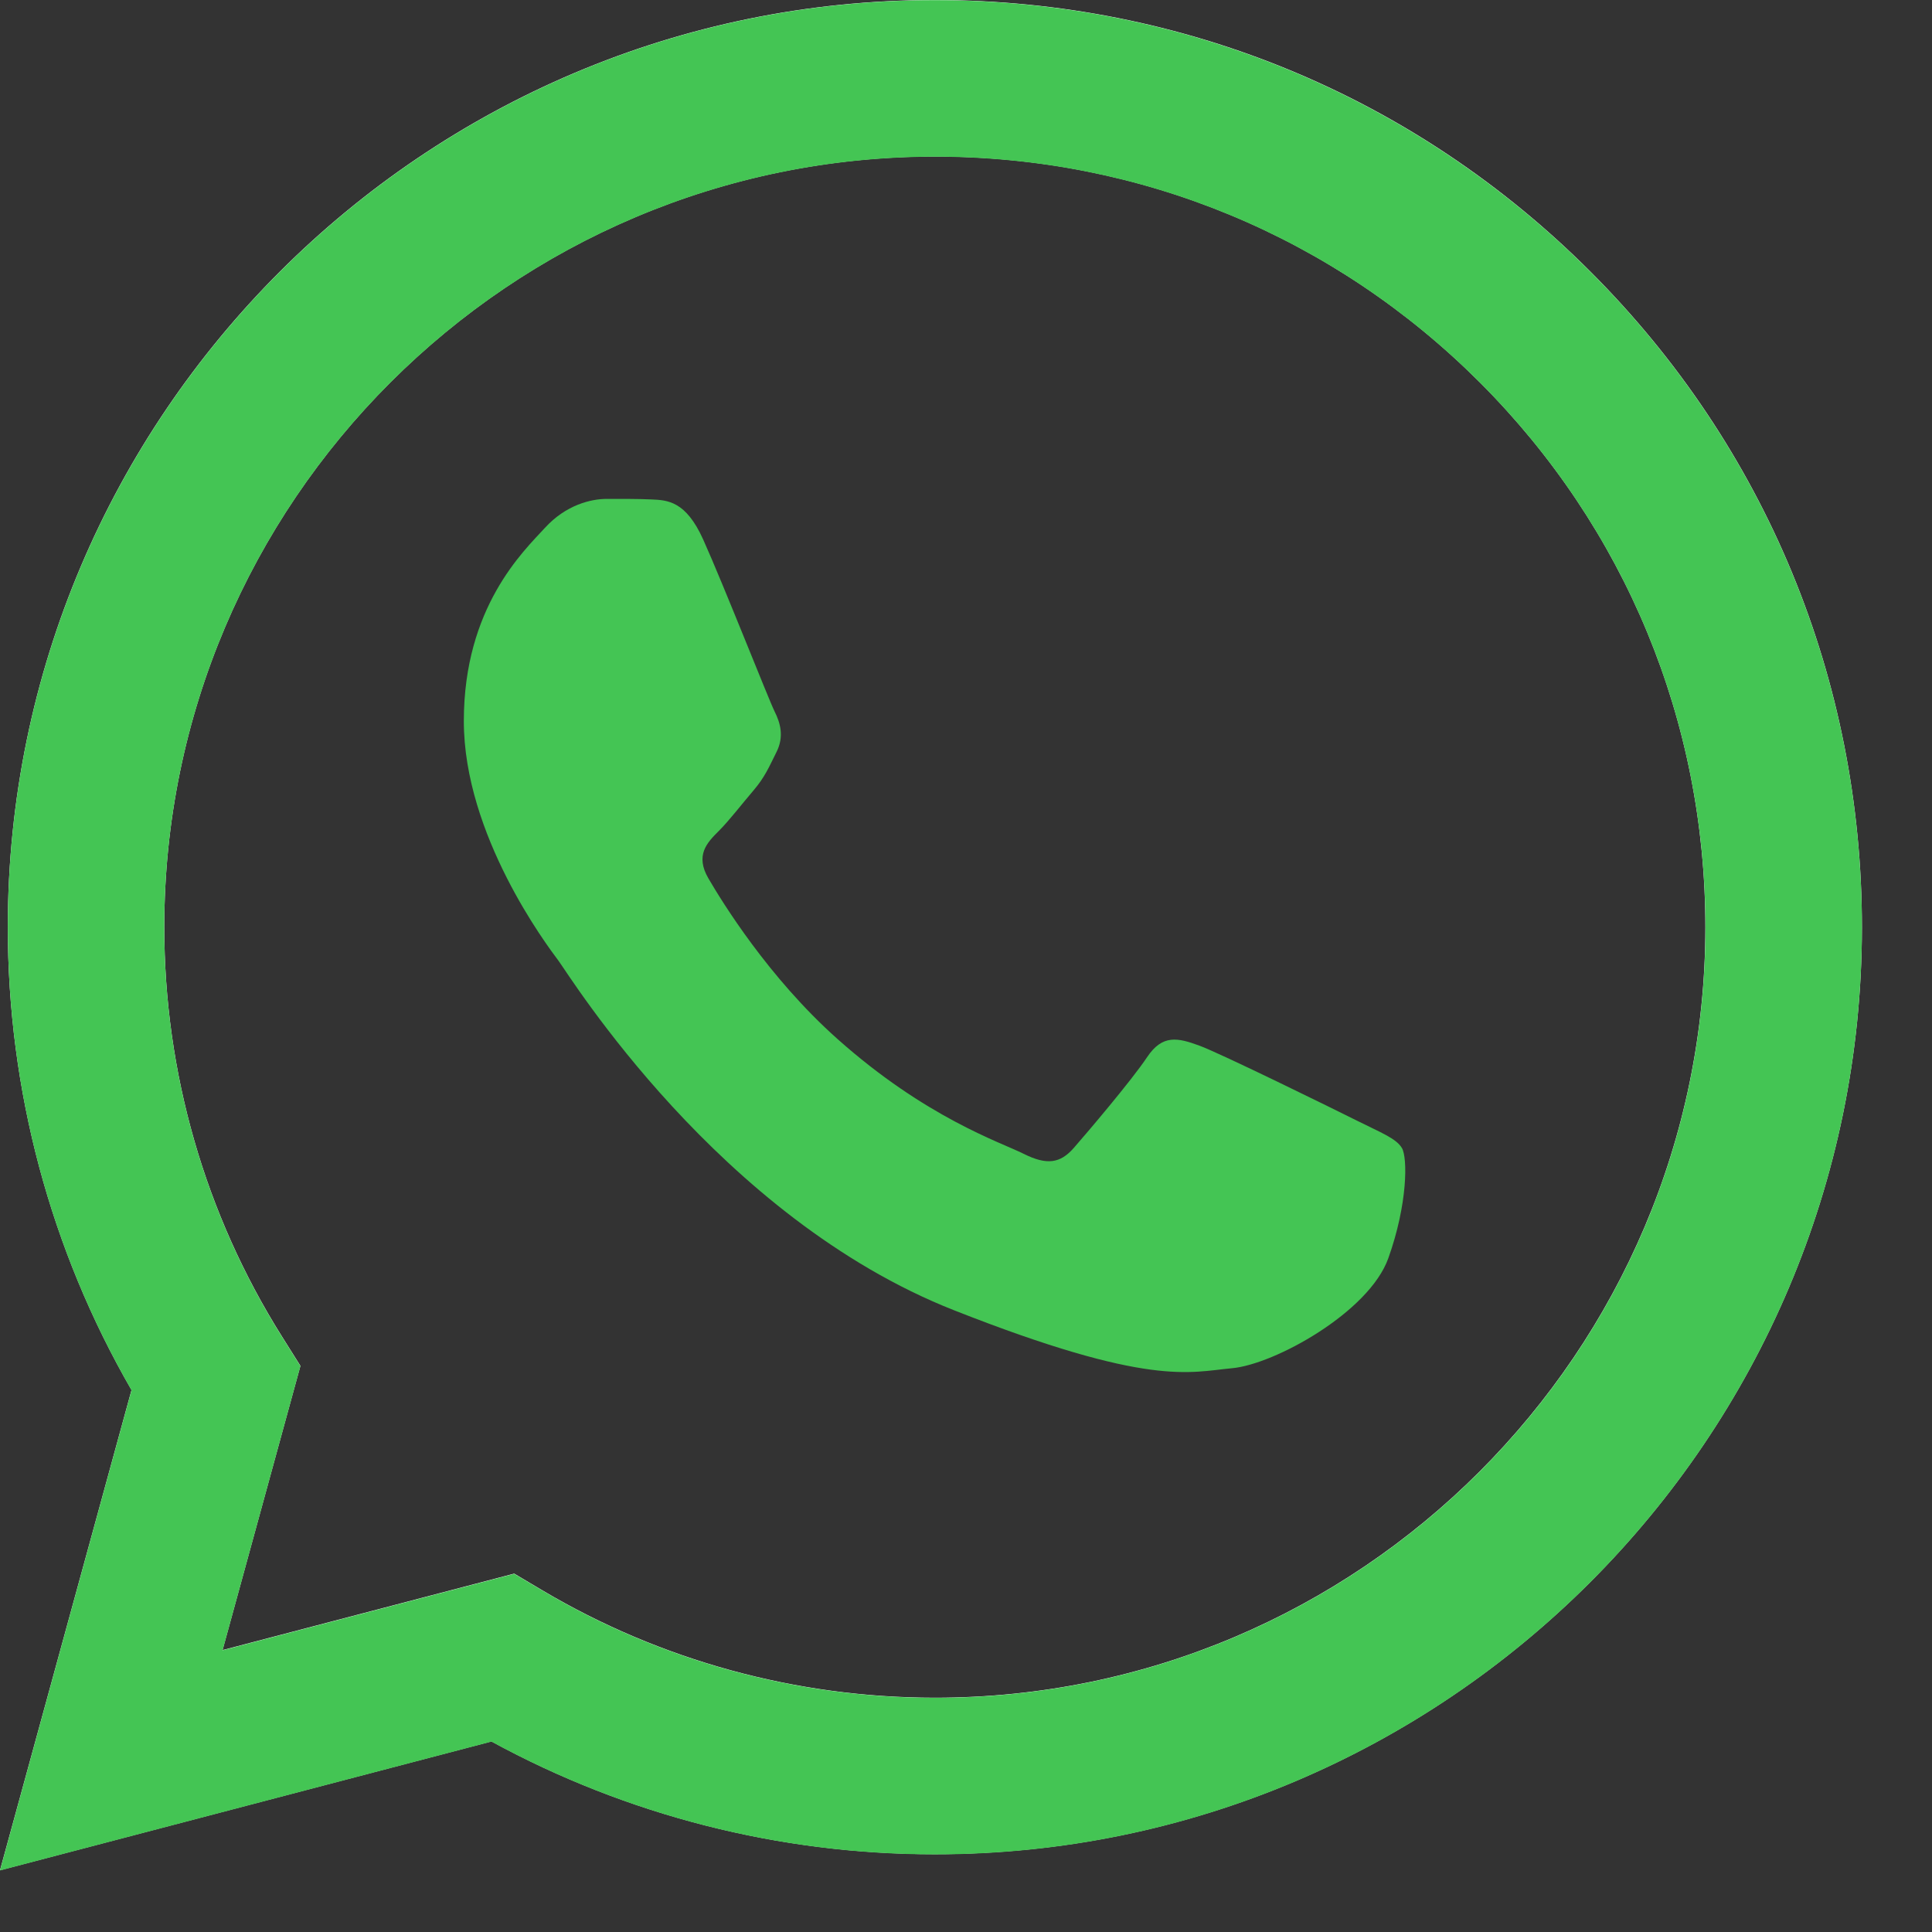 <?xml version="1.0" encoding="UTF-8"?> <svg xmlns="http://www.w3.org/2000/svg" width="26" height="26" viewBox="0 0 26 26" fill="none"><rect x="0" y="0" width="26" height="26" fill="#333333" stroke="none"/><path d="M6.92 21.177L7.299 21.402C8.891 22.346 10.716 22.846 12.577 22.847H12.581C18.296 22.847 22.948 18.196 22.95 12.48C22.951 9.71 21.874 7.106 19.916 5.146C17.958 3.187 15.355 2.107 12.585 2.106C6.865 2.106 2.213 6.756 2.211 12.472C2.21 14.431 2.758 16.338 3.796 17.988L4.043 18.381L2.995 22.206L6.92 21.177ZM0 25.169L1.77 18.706C0.678 16.815 0.104 14.669 0.105 12.471C0.107 5.595 5.704 0 12.581 0C15.918 0.001 19.051 1.3 21.406 3.658C23.762 6.015 25.058 9.149 25.057 12.481C25.054 19.358 19.457 24.953 12.581 24.953C12.581 24.953 12.581 24.953 12.581 24.953H12.576C10.488 24.953 8.436 24.429 6.614 23.435L0 25.169Z" fill="white"></path><path d="M0.105 12.474C0.104 14.672 0.678 16.818 1.77 18.709L3.05176e-05 25.172L6.614 23.438C8.436 24.431 10.488 24.955 12.576 24.956H12.581C19.457 24.956 25.054 19.36 25.057 12.484C25.058 9.151 23.761 6.017 21.406 3.66C19.05 1.303 15.918 0.004 12.581 0.002C5.704 0.002 0.107 5.597 0.105 12.474M4.043 18.384L3.796 17.991C2.758 16.341 2.21 14.433 2.211 12.475C2.213 6.759 6.865 2.109 12.585 2.109C15.354 2.11 17.958 3.19 19.916 5.149C21.874 7.108 22.951 9.713 22.951 12.483C22.948 18.199 18.296 22.849 12.581 22.849H12.577C10.716 22.848 8.891 22.349 7.299 21.404L6.92 21.18L2.995 22.209L4.043 18.384ZM12.581 24.956C12.581 24.956 12.581 24.956 12.581 24.956Z" fill="#44C554"></path><path fill-rule="evenodd" clip-rule="evenodd" d="M9.463 7.26C9.229 6.741 8.984 6.73 8.761 6.721C8.58 6.713 8.372 6.714 8.164 6.714C7.956 6.714 7.618 6.792 7.333 7.104C7.047 7.416 6.242 8.17 6.242 9.704C6.242 11.237 7.359 12.72 7.515 12.928C7.67 13.136 9.671 16.384 12.839 17.633C15.473 18.671 16.009 18.465 16.58 18.413C17.152 18.361 18.425 17.659 18.684 16.931C18.944 16.203 18.944 15.579 18.866 15.449C18.788 15.319 18.58 15.241 18.269 15.085C17.957 14.929 16.424 14.175 16.139 14.071C15.853 13.967 15.645 13.915 15.437 14.227C15.229 14.539 14.632 15.241 14.45 15.449C14.268 15.657 14.087 15.683 13.775 15.527C13.463 15.371 12.459 15.042 11.268 13.98C10.341 13.154 9.716 12.134 9.534 11.822C9.352 11.51 9.514 11.341 9.671 11.185C9.811 11.046 9.982 10.822 10.138 10.64C10.294 10.457 10.346 10.328 10.45 10.12C10.554 9.912 10.502 9.73 10.424 9.574C10.346 9.418 9.74 7.876 9.463 7.26Z" fill="#44C554"></path></svg> 